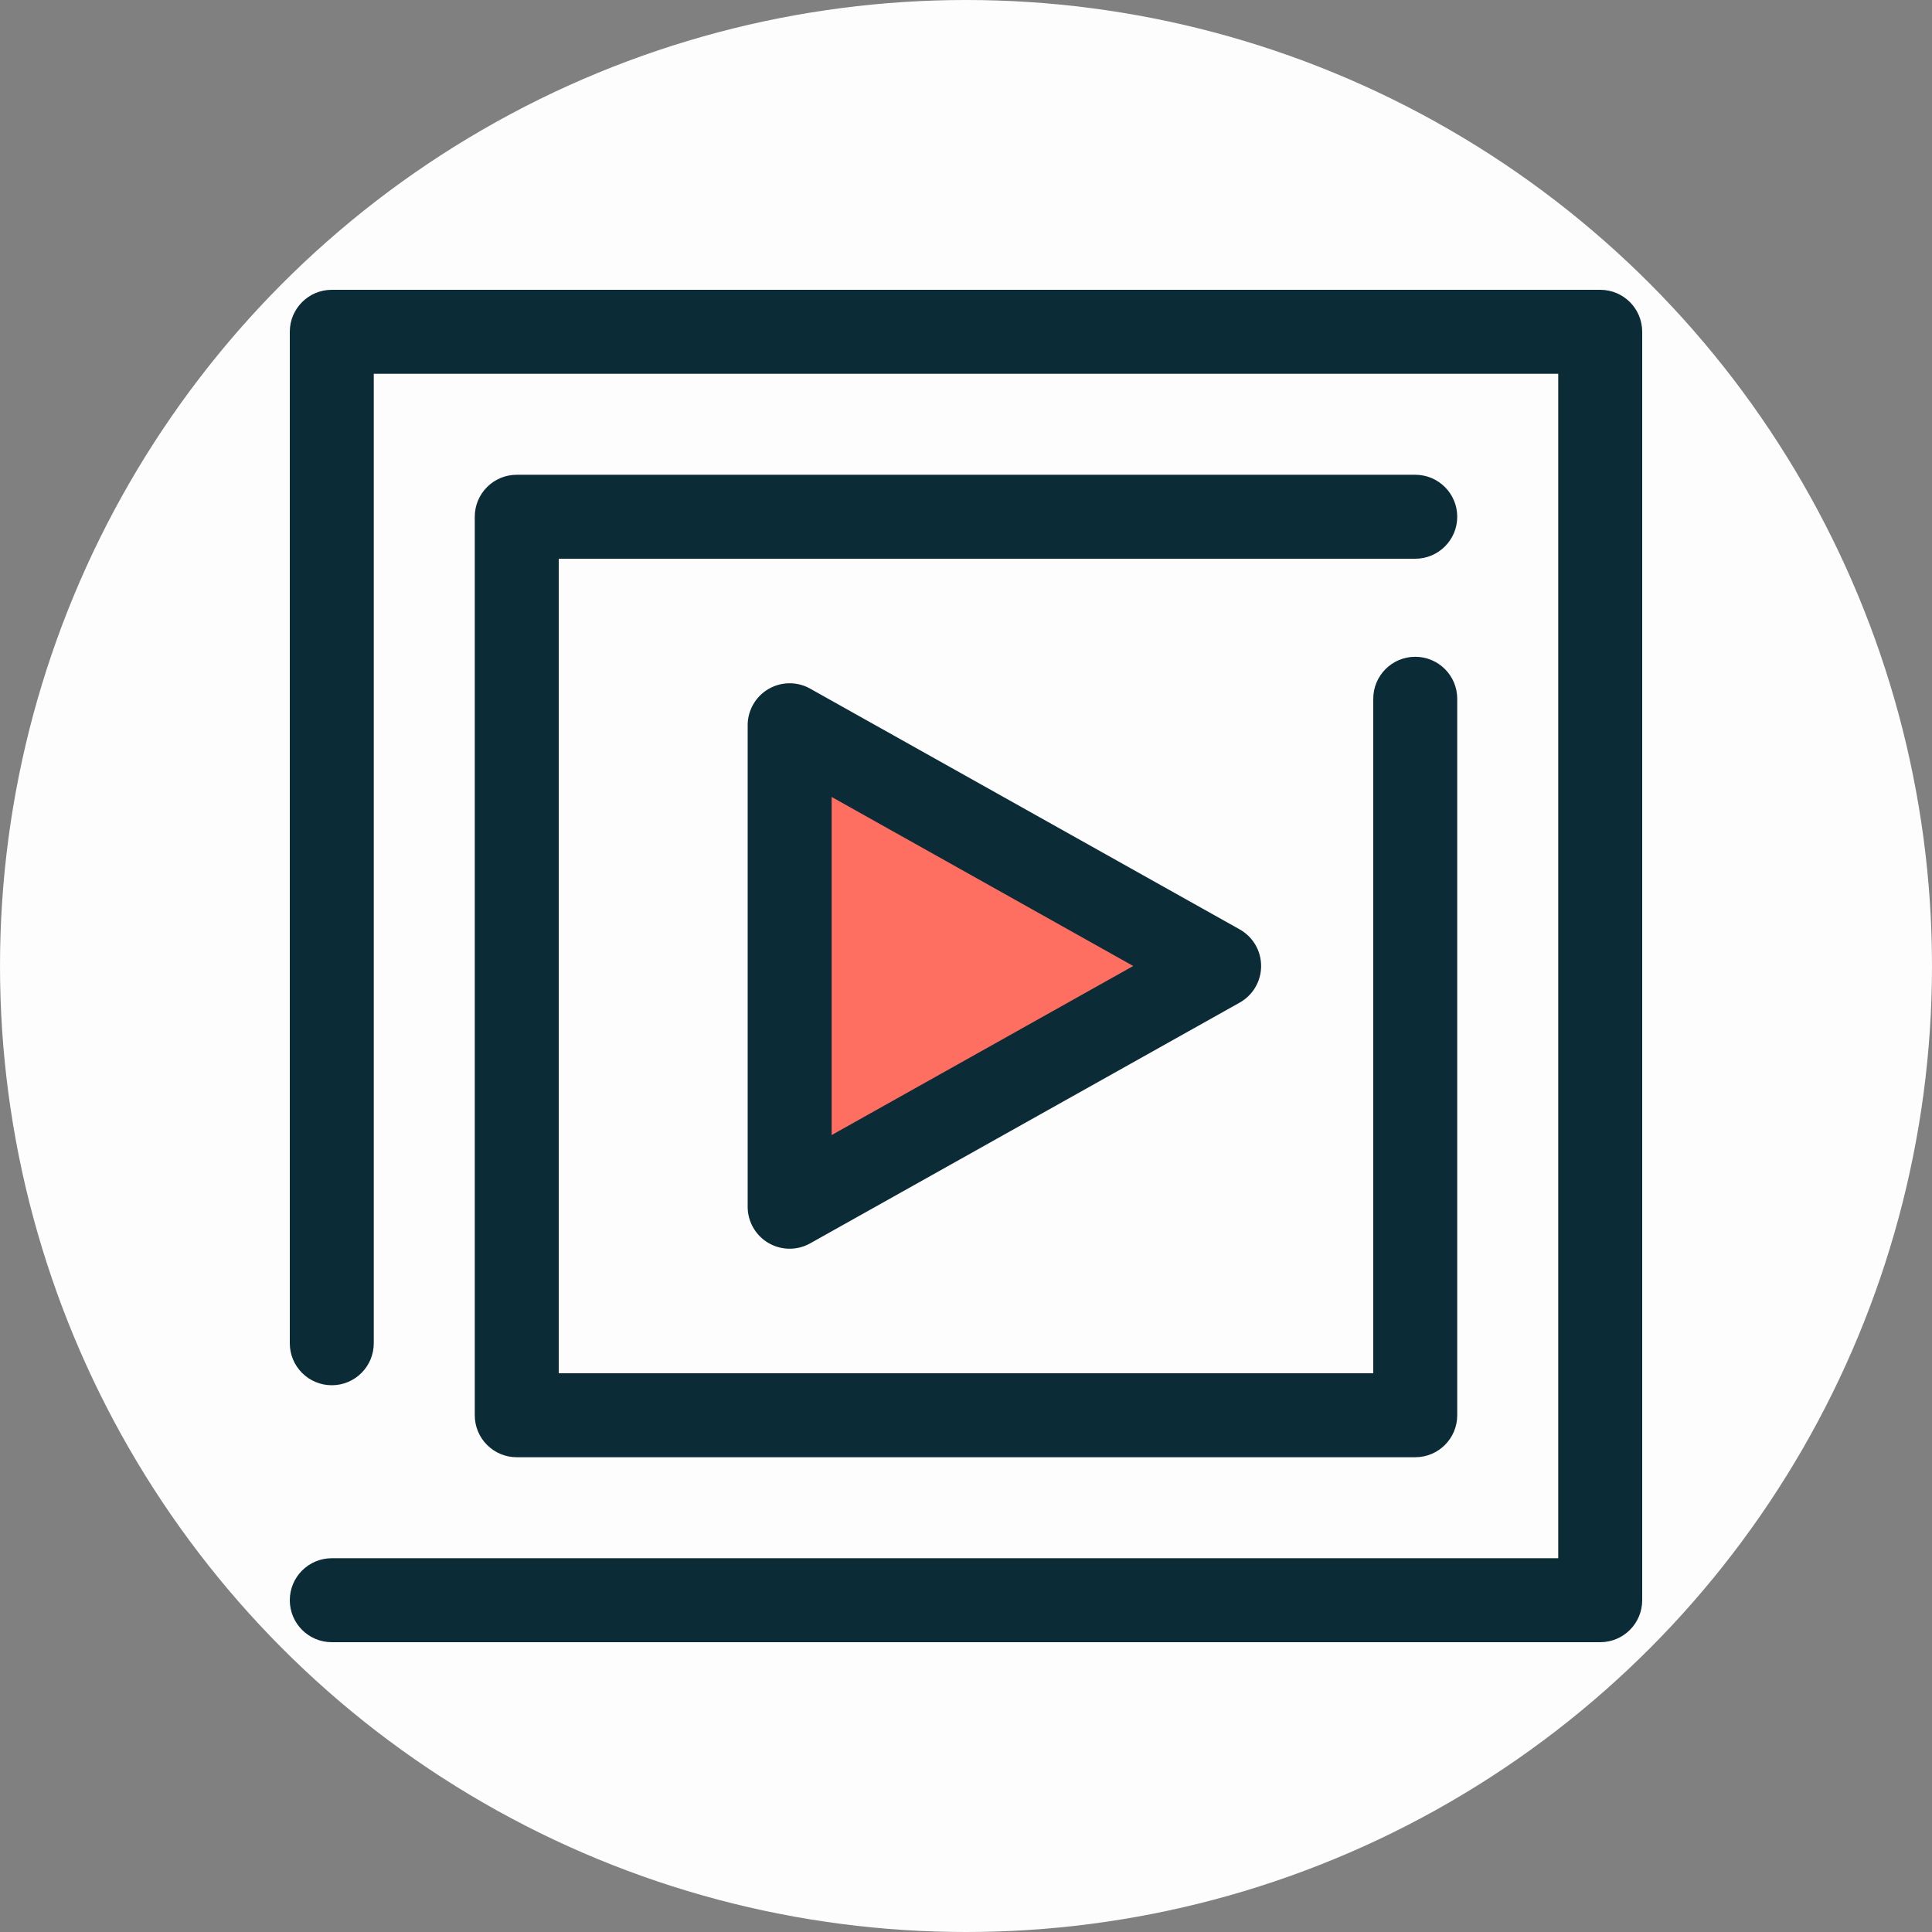 <?xml version="1.0" encoding="UTF-8"?> <svg xmlns="http://www.w3.org/2000/svg" xmlns:xlink="http://www.w3.org/1999/xlink" version="1.1" width="512" height="512" x="0" y="0" viewBox="0 0 512 512" style="enable-background:new 0 0 512 512" xml:space="preserve" class=""><rect x="0" y="0" width="512" height="512" fill="#808080" stroke="none"/><circle r="256" cx="256" cy="256" fill="#fdfdfd" shape="circle"></circle><g transform="matrix(0.7,0,0,0.7,76.8,76.8)"><path d="m189.238 164.865 162.594 91.136-162.594 91.135z" style="" fill="#ff6f61" data-original="#cee8fa" opacity="1" class=""></path><path d="M189.238 363.031a15.895 15.895 0 0 1-15.895-15.895V164.865A15.897 15.897 0 0 1 197.009 151l162.594 91.135a15.894 15.894 0 0 1 0 27.73L197.009 361a15.88 15.88 0 0 1-7.771 2.031zm15.895-171.034v128.008l114.188-64.004-114.188-64.004z" style="" fill="#0b2b36" data-original="#2d527c" class="" opacity="1"></path><path d="M496.105 512H15.895C7.116 512 0 504.884 0 496.105s7.116-15.895 15.895-15.895H480.21V31.79H31.79v367.035c0 8.779-7.116 15.895-15.895 15.895S0 407.605 0 398.826V15.895C0 7.116 7.116 0 15.895 0h480.21C504.882 0 512 7.116 512 15.895v480.21c0 8.779-7.116 15.895-15.895 15.895z" style="" fill="#0b2b36" data-original="#2d527c" class="" opacity="1"></path><path d="M426.078 441.975H85.92c-8.779 0-15.895-7.116-15.895-15.895V85.92c0-8.779 7.116-15.895 15.895-15.895h340.158c8.777 0 15.895 7.116 15.895 15.895s-7.118 15.895-15.895 15.895H101.815v308.369h308.368V154.829c0-8.779 7.118-15.895 15.895-15.895s15.895 7.116 15.895 15.895V426.08c0 8.779-7.116 15.895-15.895 15.895z" style="" fill="#0b2b36" data-original="#2d527c" class="" opacity="1"></path></g></svg> 